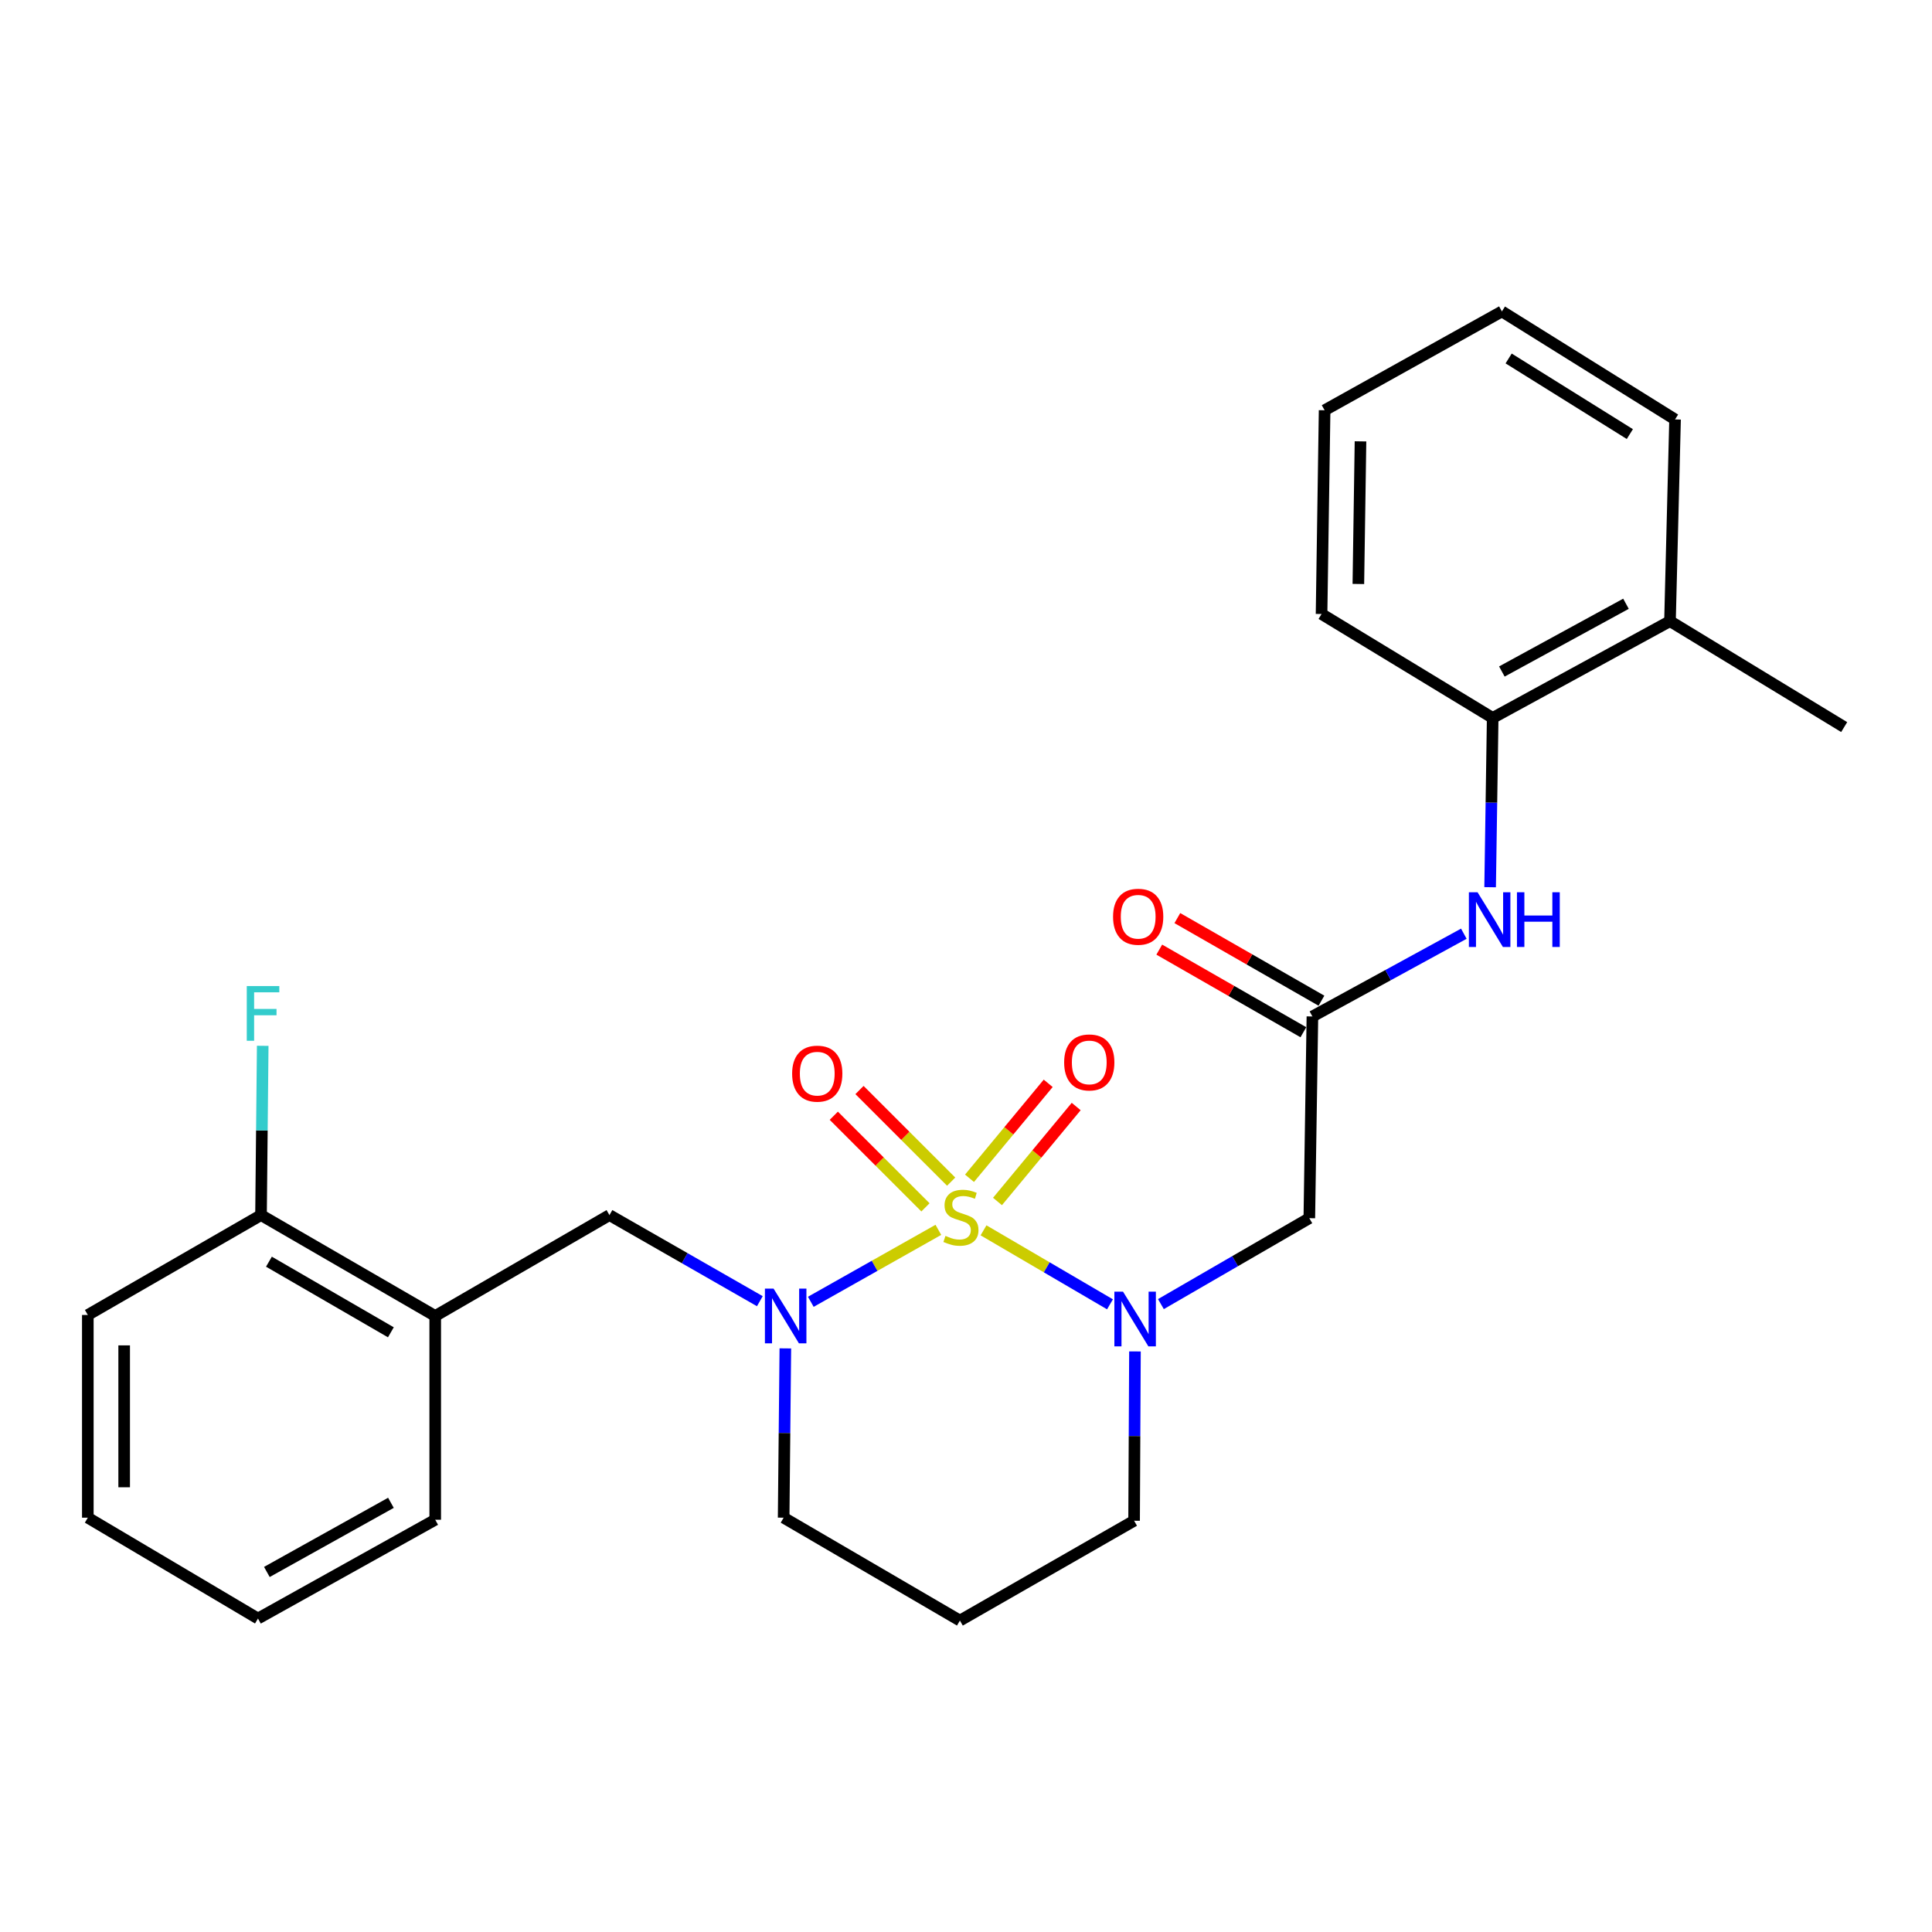 <?xml version='1.0' encoding='iso-8859-1'?>
<svg version='1.1' baseProfile='full'
              xmlns='http://www.w3.org/2000/svg'
                      xmlns:rdkit='http://www.rdkit.org/xml'
                      xmlns:xlink='http://www.w3.org/1999/xlink'
                  xml:space='preserve'
width='1000px' height='1000px' viewBox='0 0 1000 1000'>
<!-- END OF HEADER -->
<rect style='opacity:1.0;fill:#FFFFFF;stroke:none' width='1000' height='1000' x='0' y='0'> </rect>
<path class='bond-0' d='M 509.068,636.817 L 541.797,655.966' style='fill:none;fill-rule:evenodd;stroke:#CCCC00;stroke-width:6px;stroke-linecap:butt;stroke-linejoin:miter;stroke-opacity:1' />
<path class='bond-0' d='M 541.797,655.966 L 574.526,675.116' style='fill:none;fill-rule:evenodd;stroke:#0000FF;stroke-width:6px;stroke-linecap:butt;stroke-linejoin:miter;stroke-opacity:1' />
<path class='bond-1' d='M 485.693,636.567 L 452.68,655.19' style='fill:none;fill-rule:evenodd;stroke:#CCCC00;stroke-width:6px;stroke-linecap:butt;stroke-linejoin:miter;stroke-opacity:1' />
<path class='bond-1' d='M 452.68,655.19 L 419.668,673.813' style='fill:none;fill-rule:evenodd;stroke:#0000FF;stroke-width:6px;stroke-linecap:butt;stroke-linejoin:miter;stroke-opacity:1' />
<path class='bond-5' d='M 516.302,621.883 L 536.668,597.309' style='fill:none;fill-rule:evenodd;stroke:#CCCC00;stroke-width:6px;stroke-linecap:butt;stroke-linejoin:miter;stroke-opacity:1' />
<path class='bond-5' d='M 536.668,597.309 L 557.035,572.734' style='fill:none;fill-rule:evenodd;stroke:#FF0000;stroke-width:6px;stroke-linecap:butt;stroke-linejoin:miter;stroke-opacity:1' />
<path class='bond-5' d='M 501.816,609.877 L 522.182,585.303' style='fill:none;fill-rule:evenodd;stroke:#CCCC00;stroke-width:6px;stroke-linecap:butt;stroke-linejoin:miter;stroke-opacity:1' />
<path class='bond-5' d='M 522.182,585.303 L 542.549,560.729' style='fill:none;fill-rule:evenodd;stroke:#FF0000;stroke-width:6px;stroke-linecap:butt;stroke-linejoin:miter;stroke-opacity:1' />
<path class='bond-6' d='M 492.318,611.619 L 468.595,587.906' style='fill:none;fill-rule:evenodd;stroke:#CCCC00;stroke-width:6px;stroke-linecap:butt;stroke-linejoin:miter;stroke-opacity:1' />
<path class='bond-6' d='M 468.595,587.906 L 444.873,564.194' style='fill:none;fill-rule:evenodd;stroke:#FF0000;stroke-width:6px;stroke-linecap:butt;stroke-linejoin:miter;stroke-opacity:1' />
<path class='bond-6' d='M 479.017,624.926 L 455.294,601.213' style='fill:none;fill-rule:evenodd;stroke:#CCCC00;stroke-width:6px;stroke-linecap:butt;stroke-linejoin:miter;stroke-opacity:1' />
<path class='bond-6' d='M 455.294,601.213 L 431.572,577.5' style='fill:none;fill-rule:evenodd;stroke:#FF0000;stroke-width:6px;stroke-linecap:butt;stroke-linejoin:miter;stroke-opacity:1' />
<path class='bond-2' d='M 600.884,675.004 L 639.293,652.767' style='fill:none;fill-rule:evenodd;stroke:#0000FF;stroke-width:6px;stroke-linecap:butt;stroke-linejoin:miter;stroke-opacity:1' />
<path class='bond-2' d='M 639.293,652.767 L 677.702,630.53' style='fill:none;fill-rule:evenodd;stroke:#000000;stroke-width:6px;stroke-linecap:butt;stroke-linejoin:miter;stroke-opacity:1' />
<path class='bond-13' d='M 587.454,699.5 L 587.23,743.314' style='fill:none;fill-rule:evenodd;stroke:#0000FF;stroke-width:6px;stroke-linecap:butt;stroke-linejoin:miter;stroke-opacity:1' />
<path class='bond-13' d='M 587.23,743.314 L 587.006,787.129' style='fill:none;fill-rule:evenodd;stroke:#000000;stroke-width:6px;stroke-linecap:butt;stroke-linejoin:miter;stroke-opacity:1' />
<path class='bond-4' d='M 393.292,673.498 L 354.372,651.214' style='fill:none;fill-rule:evenodd;stroke:#0000FF;stroke-width:6px;stroke-linecap:butt;stroke-linejoin:miter;stroke-opacity:1' />
<path class='bond-4' d='M 354.372,651.214 L 315.452,628.931' style='fill:none;fill-rule:evenodd;stroke:#000000;stroke-width:6px;stroke-linecap:butt;stroke-linejoin:miter;stroke-opacity:1' />
<path class='bond-14' d='M 406.492,697.921 L 406.053,741.736' style='fill:none;fill-rule:evenodd;stroke:#0000FF;stroke-width:6px;stroke-linecap:butt;stroke-linejoin:miter;stroke-opacity:1' />
<path class='bond-14' d='M 406.053,741.736 L 405.614,785.55' style='fill:none;fill-rule:evenodd;stroke:#000000;stroke-width:6px;stroke-linecap:butt;stroke-linejoin:miter;stroke-opacity:1' />
<path class='bond-3' d='M 677.702,630.53 L 679.301,526.121' style='fill:none;fill-rule:evenodd;stroke:#000000;stroke-width:6px;stroke-linecap:butt;stroke-linejoin:miter;stroke-opacity:1' />
<path class='bond-7' d='M 679.301,526.121 L 718.49,504.704' style='fill:none;fill-rule:evenodd;stroke:#000000;stroke-width:6px;stroke-linecap:butt;stroke-linejoin:miter;stroke-opacity:1' />
<path class='bond-7' d='M 718.49,504.704 L 757.679,483.288' style='fill:none;fill-rule:evenodd;stroke:#0000FF;stroke-width:6px;stroke-linecap:butt;stroke-linejoin:miter;stroke-opacity:1' />
<path class='bond-11' d='M 683.98,517.959 L 646.687,496.581' style='fill:none;fill-rule:evenodd;stroke:#000000;stroke-width:6px;stroke-linecap:butt;stroke-linejoin:miter;stroke-opacity:1' />
<path class='bond-11' d='M 646.687,496.581 L 609.395,475.204' style='fill:none;fill-rule:evenodd;stroke:#FF0000;stroke-width:6px;stroke-linecap:butt;stroke-linejoin:miter;stroke-opacity:1' />
<path class='bond-11' d='M 674.623,534.282 L 637.33,512.904' style='fill:none;fill-rule:evenodd;stroke:#000000;stroke-width:6px;stroke-linecap:butt;stroke-linejoin:miter;stroke-opacity:1' />
<path class='bond-11' d='M 637.33,512.904 L 600.038,491.526' style='fill:none;fill-rule:evenodd;stroke:#FF0000;stroke-width:6px;stroke-linecap:butt;stroke-linejoin:miter;stroke-opacity:1' />
<path class='bond-8' d='M 315.452,628.931 L 225.268,681.151' style='fill:none;fill-rule:evenodd;stroke:#000000;stroke-width:6px;stroke-linecap:butt;stroke-linejoin:miter;stroke-opacity:1' />
<path class='bond-9' d='M 771.285,459.221 L 771.948,415.411' style='fill:none;fill-rule:evenodd;stroke:#0000FF;stroke-width:6px;stroke-linecap:butt;stroke-linejoin:miter;stroke-opacity:1' />
<path class='bond-9' d='M 771.948,415.411 L 772.61,371.602' style='fill:none;fill-rule:evenodd;stroke:#000000;stroke-width:6px;stroke-linecap:butt;stroke-linejoin:miter;stroke-opacity:1' />
<path class='bond-10' d='M 225.268,681.151 L 135.105,628.931' style='fill:none;fill-rule:evenodd;stroke:#000000;stroke-width:6px;stroke-linecap:butt;stroke-linejoin:miter;stroke-opacity:1' />
<path class='bond-10' d='M 202.314,689.599 L 139.2,653.045' style='fill:none;fill-rule:evenodd;stroke:#000000;stroke-width:6px;stroke-linecap:butt;stroke-linejoin:miter;stroke-opacity:1' />
<path class='bond-17' d='M 225.268,681.151 L 225.268,786.616' style='fill:none;fill-rule:evenodd;stroke:#000000;stroke-width:6px;stroke-linecap:butt;stroke-linejoin:miter;stroke-opacity:1' />
<path class='bond-12' d='M 772.61,371.602 L 864.383,321.504' style='fill:none;fill-rule:evenodd;stroke:#000000;stroke-width:6px;stroke-linecap:butt;stroke-linejoin:miter;stroke-opacity:1' />
<path class='bond-12' d='M 777.361,347.573 L 841.602,312.504' style='fill:none;fill-rule:evenodd;stroke:#000000;stroke-width:6px;stroke-linecap:butt;stroke-linejoin:miter;stroke-opacity:1' />
<path class='bond-18' d='M 772.61,371.602 L 684.036,317.803' style='fill:none;fill-rule:evenodd;stroke:#000000;stroke-width:6px;stroke-linecap:butt;stroke-linejoin:miter;stroke-opacity:1' />
<path class='bond-16' d='M 135.105,628.931 L 135.544,585.122' style='fill:none;fill-rule:evenodd;stroke:#000000;stroke-width:6px;stroke-linecap:butt;stroke-linejoin:miter;stroke-opacity:1' />
<path class='bond-16' d='M 135.544,585.122 L 135.982,541.312' style='fill:none;fill-rule:evenodd;stroke:#33CCCC;stroke-width:6px;stroke-linecap:butt;stroke-linejoin:miter;stroke-opacity:1' />
<path class='bond-19' d='M 135.105,628.931 L 45.455,680.629' style='fill:none;fill-rule:evenodd;stroke:#000000;stroke-width:6px;stroke-linecap:butt;stroke-linejoin:miter;stroke-opacity:1' />
<path class='bond-20' d='M 864.383,321.504 L 954.545,376.337' style='fill:none;fill-rule:evenodd;stroke:#000000;stroke-width:6px;stroke-linecap:butt;stroke-linejoin:miter;stroke-opacity:1' />
<path class='bond-21' d='M 864.383,321.504 L 867.006,217.105' style='fill:none;fill-rule:evenodd;stroke:#000000;stroke-width:6px;stroke-linecap:butt;stroke-linejoin:miter;stroke-opacity:1' />
<path class='bond-26' d='M 587.006,787.129 L 496.843,838.806' style='fill:none;fill-rule:evenodd;stroke:#000000;stroke-width:6px;stroke-linecap:butt;stroke-linejoin:miter;stroke-opacity:1' />
<path class='bond-15' d='M 405.614,785.55 L 496.843,838.806' style='fill:none;fill-rule:evenodd;stroke:#000000;stroke-width:6px;stroke-linecap:butt;stroke-linejoin:miter;stroke-opacity:1' />
<path class='bond-22' d='M 225.268,786.616 L 133.527,837.75' style='fill:none;fill-rule:evenodd;stroke:#000000;stroke-width:6px;stroke-linecap:butt;stroke-linejoin:miter;stroke-opacity:1' />
<path class='bond-22' d='M 202.347,777.852 L 138.128,813.646' style='fill:none;fill-rule:evenodd;stroke:#000000;stroke-width:6px;stroke-linecap:butt;stroke-linejoin:miter;stroke-opacity:1' />
<path class='bond-23' d='M 684.036,317.803 L 685.615,212.349' style='fill:none;fill-rule:evenodd;stroke:#000000;stroke-width:6px;stroke-linecap:butt;stroke-linejoin:miter;stroke-opacity:1' />
<path class='bond-23' d='M 703.085,302.267 L 704.19,228.448' style='fill:none;fill-rule:evenodd;stroke:#000000;stroke-width:6px;stroke-linecap:butt;stroke-linejoin:miter;stroke-opacity:1' />
<path class='bond-27' d='M 45.455,680.629 L 45.455,785.55' style='fill:none;fill-rule:evenodd;stroke:#000000;stroke-width:6px;stroke-linecap:butt;stroke-linejoin:miter;stroke-opacity:1' />
<path class='bond-27' d='M 64.269,696.367 L 64.269,769.812' style='fill:none;fill-rule:evenodd;stroke:#000000;stroke-width:6px;stroke-linecap:butt;stroke-linejoin:miter;stroke-opacity:1' />
<path class='bond-28' d='M 867.006,217.105 L 777.387,161.194' style='fill:none;fill-rule:evenodd;stroke:#000000;stroke-width:6px;stroke-linecap:butt;stroke-linejoin:miter;stroke-opacity:1' />
<path class='bond-28' d='M 843.605,224.681 L 780.871,185.544' style='fill:none;fill-rule:evenodd;stroke:#000000;stroke-width:6px;stroke-linecap:butt;stroke-linejoin:miter;stroke-opacity:1' />
<path class='bond-24' d='M 133.527,837.75 L 45.455,785.55' style='fill:none;fill-rule:evenodd;stroke:#000000;stroke-width:6px;stroke-linecap:butt;stroke-linejoin:miter;stroke-opacity:1' />
<path class='bond-25' d='M 685.615,212.349 L 777.387,161.194' style='fill:none;fill-rule:evenodd;stroke:#000000;stroke-width:6px;stroke-linecap:butt;stroke-linejoin:miter;stroke-opacity:1' />
<path  class='atom-0' d='M 489.376 639.696
Q 489.696 639.816, 491.016 640.376
Q 492.336 640.936, 493.776 641.296
Q 495.256 641.616, 496.696 641.616
Q 499.376 641.616, 500.936 640.336
Q 502.496 639.016, 502.496 636.736
Q 502.496 635.176, 501.696 634.216
Q 500.936 633.256, 499.736 632.736
Q 498.536 632.216, 496.536 631.616
Q 494.016 630.856, 492.496 630.136
Q 491.016 629.416, 489.936 627.896
Q 488.896 626.376, 488.896 623.816
Q 488.896 620.256, 491.296 618.056
Q 493.736 615.856, 498.536 615.856
Q 501.816 615.856, 505.536 617.416
L 504.616 620.496
Q 501.216 619.096, 498.656 619.096
Q 495.896 619.096, 494.376 620.256
Q 492.856 621.376, 492.896 623.336
Q 492.896 624.856, 493.656 625.776
Q 494.456 626.696, 495.576 627.216
Q 496.736 627.736, 498.656 628.336
Q 501.216 629.136, 502.736 629.936
Q 504.256 630.736, 505.336 632.376
Q 506.456 633.976, 506.456 636.736
Q 506.456 640.656, 503.816 642.776
Q 501.216 644.856, 496.856 644.856
Q 494.336 644.856, 492.416 644.296
Q 490.536 643.776, 488.296 642.856
L 489.376 639.696
' fill='#CCCC00'/>
<path  class='atom-1' d='M 581.279 668.57
L 590.559 683.57
Q 591.479 685.05, 592.959 687.73
Q 594.439 690.41, 594.519 690.57
L 594.519 668.57
L 598.279 668.57
L 598.279 696.89
L 594.399 696.89
L 584.439 680.49
Q 583.279 678.57, 582.039 676.37
Q 580.839 674.17, 580.479 673.49
L 580.479 696.89
L 576.799 696.89
L 576.799 668.57
L 581.279 668.57
' fill='#0000FF'/>
<path  class='atom-2' d='M 400.4 666.991
L 409.68 681.991
Q 410.6 683.471, 412.08 686.151
Q 413.56 688.831, 413.64 688.991
L 413.64 666.991
L 417.4 666.991
L 417.4 695.311
L 413.52 695.311
L 403.56 678.911
Q 402.4 676.991, 401.16 674.791
Q 399.96 672.591, 399.6 671.911
L 399.6 695.311
L 395.92 695.311
L 395.92 666.991
L 400.4 666.991
' fill='#0000FF'/>
<path  class='atom-6' d='M 550.802 549.907
Q 550.802 543.107, 554.162 539.307
Q 557.522 535.507, 563.802 535.507
Q 570.082 535.507, 573.442 539.307
Q 576.802 543.107, 576.802 549.907
Q 576.802 556.787, 573.402 560.707
Q 570.002 564.587, 563.802 564.587
Q 557.562 564.587, 554.162 560.707
Q 550.802 556.827, 550.802 549.907
M 563.802 561.387
Q 568.122 561.387, 570.442 558.507
Q 572.802 555.587, 572.802 549.907
Q 572.802 544.347, 570.442 541.547
Q 568.122 538.707, 563.802 538.707
Q 559.482 538.707, 557.122 541.507
Q 554.802 544.307, 554.802 549.907
Q 554.802 555.627, 557.122 558.507
Q 559.482 561.387, 563.802 561.387
' fill='#FF0000'/>
<path  class='atom-7' d='M 410.007 555.718
Q 410.007 548.918, 413.367 545.118
Q 416.727 541.318, 423.007 541.318
Q 429.287 541.318, 432.647 545.118
Q 436.007 548.918, 436.007 555.718
Q 436.007 562.598, 432.607 566.518
Q 429.207 570.398, 423.007 570.398
Q 416.767 570.398, 413.367 566.518
Q 410.007 562.638, 410.007 555.718
M 423.007 567.198
Q 427.327 567.198, 429.647 564.318
Q 432.007 561.398, 432.007 555.718
Q 432.007 550.158, 429.647 547.358
Q 427.327 544.518, 423.007 544.518
Q 418.687 544.518, 416.327 547.318
Q 414.007 550.118, 414.007 555.718
Q 414.007 561.438, 416.327 564.318
Q 418.687 567.198, 423.007 567.198
' fill='#FF0000'/>
<path  class='atom-8' d='M 764.772 461.831
L 774.052 476.831
Q 774.972 478.311, 776.452 480.991
Q 777.932 483.671, 778.012 483.831
L 778.012 461.831
L 781.772 461.831
L 781.772 490.151
L 777.892 490.151
L 767.932 473.751
Q 766.772 471.831, 765.532 469.631
Q 764.332 467.431, 763.972 466.751
L 763.972 490.151
L 760.292 490.151
L 760.292 461.831
L 764.772 461.831
' fill='#0000FF'/>
<path  class='atom-8' d='M 785.172 461.831
L 789.012 461.831
L 789.012 473.871
L 803.492 473.871
L 803.492 461.831
L 807.332 461.831
L 807.332 490.151
L 803.492 490.151
L 803.492 477.071
L 789.012 477.071
L 789.012 490.151
L 785.172 490.151
L 785.172 461.831
' fill='#0000FF'/>
<path  class='atom-12' d='M 576.118 474.503
Q 576.118 467.703, 579.478 463.903
Q 582.838 460.103, 589.118 460.103
Q 595.398 460.103, 598.758 463.903
Q 602.118 467.703, 602.118 474.503
Q 602.118 481.383, 598.718 485.303
Q 595.318 489.183, 589.118 489.183
Q 582.878 489.183, 579.478 485.303
Q 576.118 481.423, 576.118 474.503
M 589.118 485.983
Q 593.438 485.983, 595.758 483.103
Q 598.118 480.183, 598.118 474.503
Q 598.118 468.943, 595.758 466.143
Q 593.438 463.303, 589.118 463.303
Q 584.798 463.303, 582.438 466.103
Q 580.118 468.903, 580.118 474.503
Q 580.118 480.223, 582.438 483.103
Q 584.798 485.983, 589.118 485.983
' fill='#FF0000'/>
<path  class='atom-17' d='M 127.73 510.382
L 144.57 510.382
L 144.57 513.622
L 131.53 513.622
L 131.53 522.222
L 143.13 522.222
L 143.13 525.502
L 131.53 525.502
L 131.53 538.702
L 127.73 538.702
L 127.73 510.382
' fill='#33CCCC'/>
</svg>
